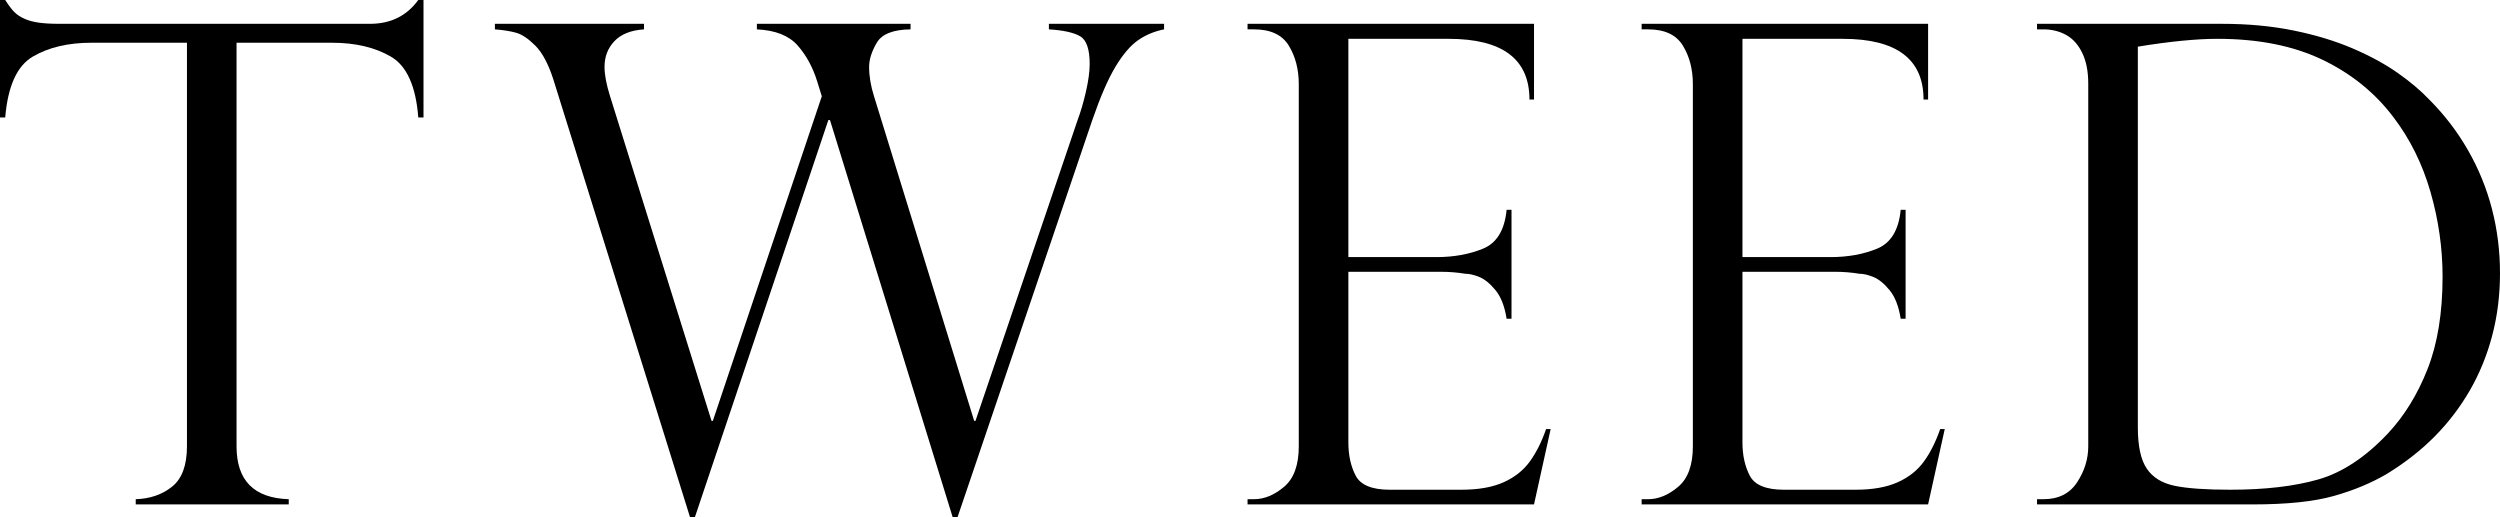 <?xml version="1.0" encoding="UTF-8"?><svg id="_イヤー_2" xmlns="http://www.w3.org/2000/svg" viewBox="0 0 687.599 142.233"><g id="_イヤー_1-2"><g><path d="M116.479,32.306h-1.436c-.659-8.615-3.172-14.193-7.538-16.736-4.368-2.542-9.752-3.814-16.153-3.814h-26.293V122.761c0,9.393,4.785,14.239,14.358,14.537v1.436H37.331v-1.436c3.948-.119,7.283-1.27,10.006-3.455,2.721-2.183,4.083-5.878,4.083-11.083V11.755H25.126c-6.402,0-11.771,1.272-16.108,3.814-4.338,2.543-6.865,8.121-7.583,16.736H0V0H1.436c.956,1.496,1.795,2.603,2.512,3.32,.718,.718,1.645,1.332,2.782,1.839,1.136,.509,2.468,.868,3.993,1.077,1.525,.21,3.334,.314,5.429,.314H101.762c5.683,0,10.11-2.183,13.281-6.551h1.436V32.306Z"/><path d="M320.168,6.551v1.525c-2.692,.539-5.086,1.541-7.179,3.006-2.095,1.467-4.159,3.89-6.192,7.269-2.034,3.381-4.159,8.271-6.371,14.672l-37.062,109.21h-1.346l-33.741-109.21h-.449l-36.703,109.21h-1.346L152.18,21.806c-1.377-4.247-3.021-7.328-4.936-9.243-1.915-1.914-3.665-3.096-5.25-3.545-1.586-.449-3.545-.763-5.878-.942v-1.525h41.01v1.525c-3.59,.24-6.297,1.317-8.121,3.231-1.825,1.915-2.737,4.278-2.737,7.089,0,2.154,.508,4.846,1.525,8.077l27.908,89.289h.359l29.972-89.289-1.256-4.038c-1.197-3.888-2.992-7.193-5.384-9.916-2.394-2.722-6.133-4.203-11.217-4.442v-1.525h42.266v1.525c-4.787,.061-7.883,1.288-9.288,3.679-1.406,2.394-2.109,4.608-2.109,6.641,0,2.573,.449,5.265,1.346,8.077l27.549,89.289h.359l28.088-82.738c.837-2.213,1.6-4.815,2.288-7.807,.687-2.991,1.032-5.533,1.032-7.628,0-4.067-.883-6.609-2.647-7.627-1.765-1.017-4.621-1.645-8.57-1.885v-1.525h31.677Z"/><path d="M343.126,8.076v-1.525h78.789V27.37h-1.256c0-11.127-7.419-16.691-22.255-16.691h-27.549v60.034h24.229c4.786,0,9.063-.777,12.833-2.333,3.769-1.555,5.923-5.115,6.461-10.679h1.346v29.972h-1.346c-.538-3.41-1.556-6.026-3.051-7.852-1.496-1.824-2.977-3.036-4.442-3.634-1.467-.597-2.768-.897-3.904-.897-2.154-.359-4.397-.539-6.73-.539h-25.396v46.933c0,3.531,.673,6.582,2.019,9.153,1.346,2.573,4.471,3.859,9.378,3.859h19.652c4.725,0,8.615-.687,11.666-2.064,3.051-1.375,5.459-3.29,7.224-5.743,1.764-2.453,3.245-5.414,4.442-8.884h1.256l-4.577,20.729h-78.789v-1.436h1.795c2.811,0,5.564-1.136,8.256-3.41,2.692-2.273,4.038-5.981,4.038-11.127V23.152c0-4.068-.913-7.597-2.737-10.589-1.825-2.991-5.011-4.487-9.557-4.487h-1.795Z"/><path d="M451.515,8.076v-1.525h78.789V27.37h-1.256c0-11.127-7.419-16.691-22.255-16.691h-27.549v60.034h24.229c4.786,0,9.063-.777,12.833-2.333,3.769-1.555,5.923-5.115,6.461-10.679h1.346v29.972h-1.346c-.538-3.41-1.556-6.026-3.051-7.852-1.496-1.824-2.977-3.036-4.442-3.634-1.467-.597-2.768-.897-3.904-.897-2.154-.359-4.397-.539-6.73-.539h-25.396v46.933c0,3.531,.673,6.582,2.019,9.153,1.346,2.573,4.471,3.859,9.378,3.859h19.652c4.725,0,8.615-.687,11.666-2.064,3.051-1.375,5.459-3.29,7.224-5.743,1.764-2.453,3.245-5.414,4.442-8.884h1.256l-4.577,20.729h-78.789v-1.436h1.795c2.811,0,5.564-1.136,8.256-3.41,2.692-2.273,4.038-5.981,4.038-11.127V23.152c0-4.068-.913-7.597-2.737-10.589-1.825-2.991-5.011-4.487-9.557-4.487h-1.795Z"/><path d="M560.262,8.076v-1.525h50.881c7.119,0,13.685,.614,19.697,1.84,6.012,1.227,11.397,2.857,16.153,4.891,4.756,2.034,8.869,4.262,12.339,6.686,3.469,2.423,6.401,4.891,8.794,7.403,4.187,4.188,7.747,8.839,10.679,13.954,2.93,5.115,5.129,10.515,6.596,16.197,1.465,5.685,2.198,11.547,2.198,17.589,0,6.043-.718,11.786-2.154,17.229-1.436,5.444-3.5,10.485-6.192,15.121-2.692,4.637-5.909,8.839-9.647,12.608-3.74,3.769-8.092,7.179-13.057,10.23-4.249,2.513-9.124,4.547-14.627,6.103-5.505,1.556-12.953,2.333-22.344,2.333h-59.316v-1.436h1.795c4.128,0,7.208-1.555,9.243-4.666,2.033-3.11,3.051-6.401,3.051-9.871V22.973c0-3.35-.554-6.161-1.66-8.435-1.108-2.273-2.588-3.918-4.442-4.936-1.855-1.017-3.919-1.526-6.192-1.526h-1.795Zm27.729,4.756V117.556c0,5.146,.822,8.929,2.468,11.352,1.645,2.423,4.202,3.993,7.673,4.711,3.469,.718,8.554,1.077,15.255,1.077,9.571,0,17.647-.942,24.229-2.827,6.58-1.885,12.952-6.087,19.114-12.608,4.546-4.846,8.196-10.769,10.948-17.768,2.751-7,4.128-15.464,4.128-25.396,0-7.836-1.108-15.599-3.32-23.287-2.214-7.687-5.594-14.522-10.14-20.505-5.085-6.76-11.621-12.055-19.607-15.884-7.987-3.828-17.604-5.743-28.851-5.743-5.803,0-13.102,.718-21.896,2.154Z"/></g></g></svg>